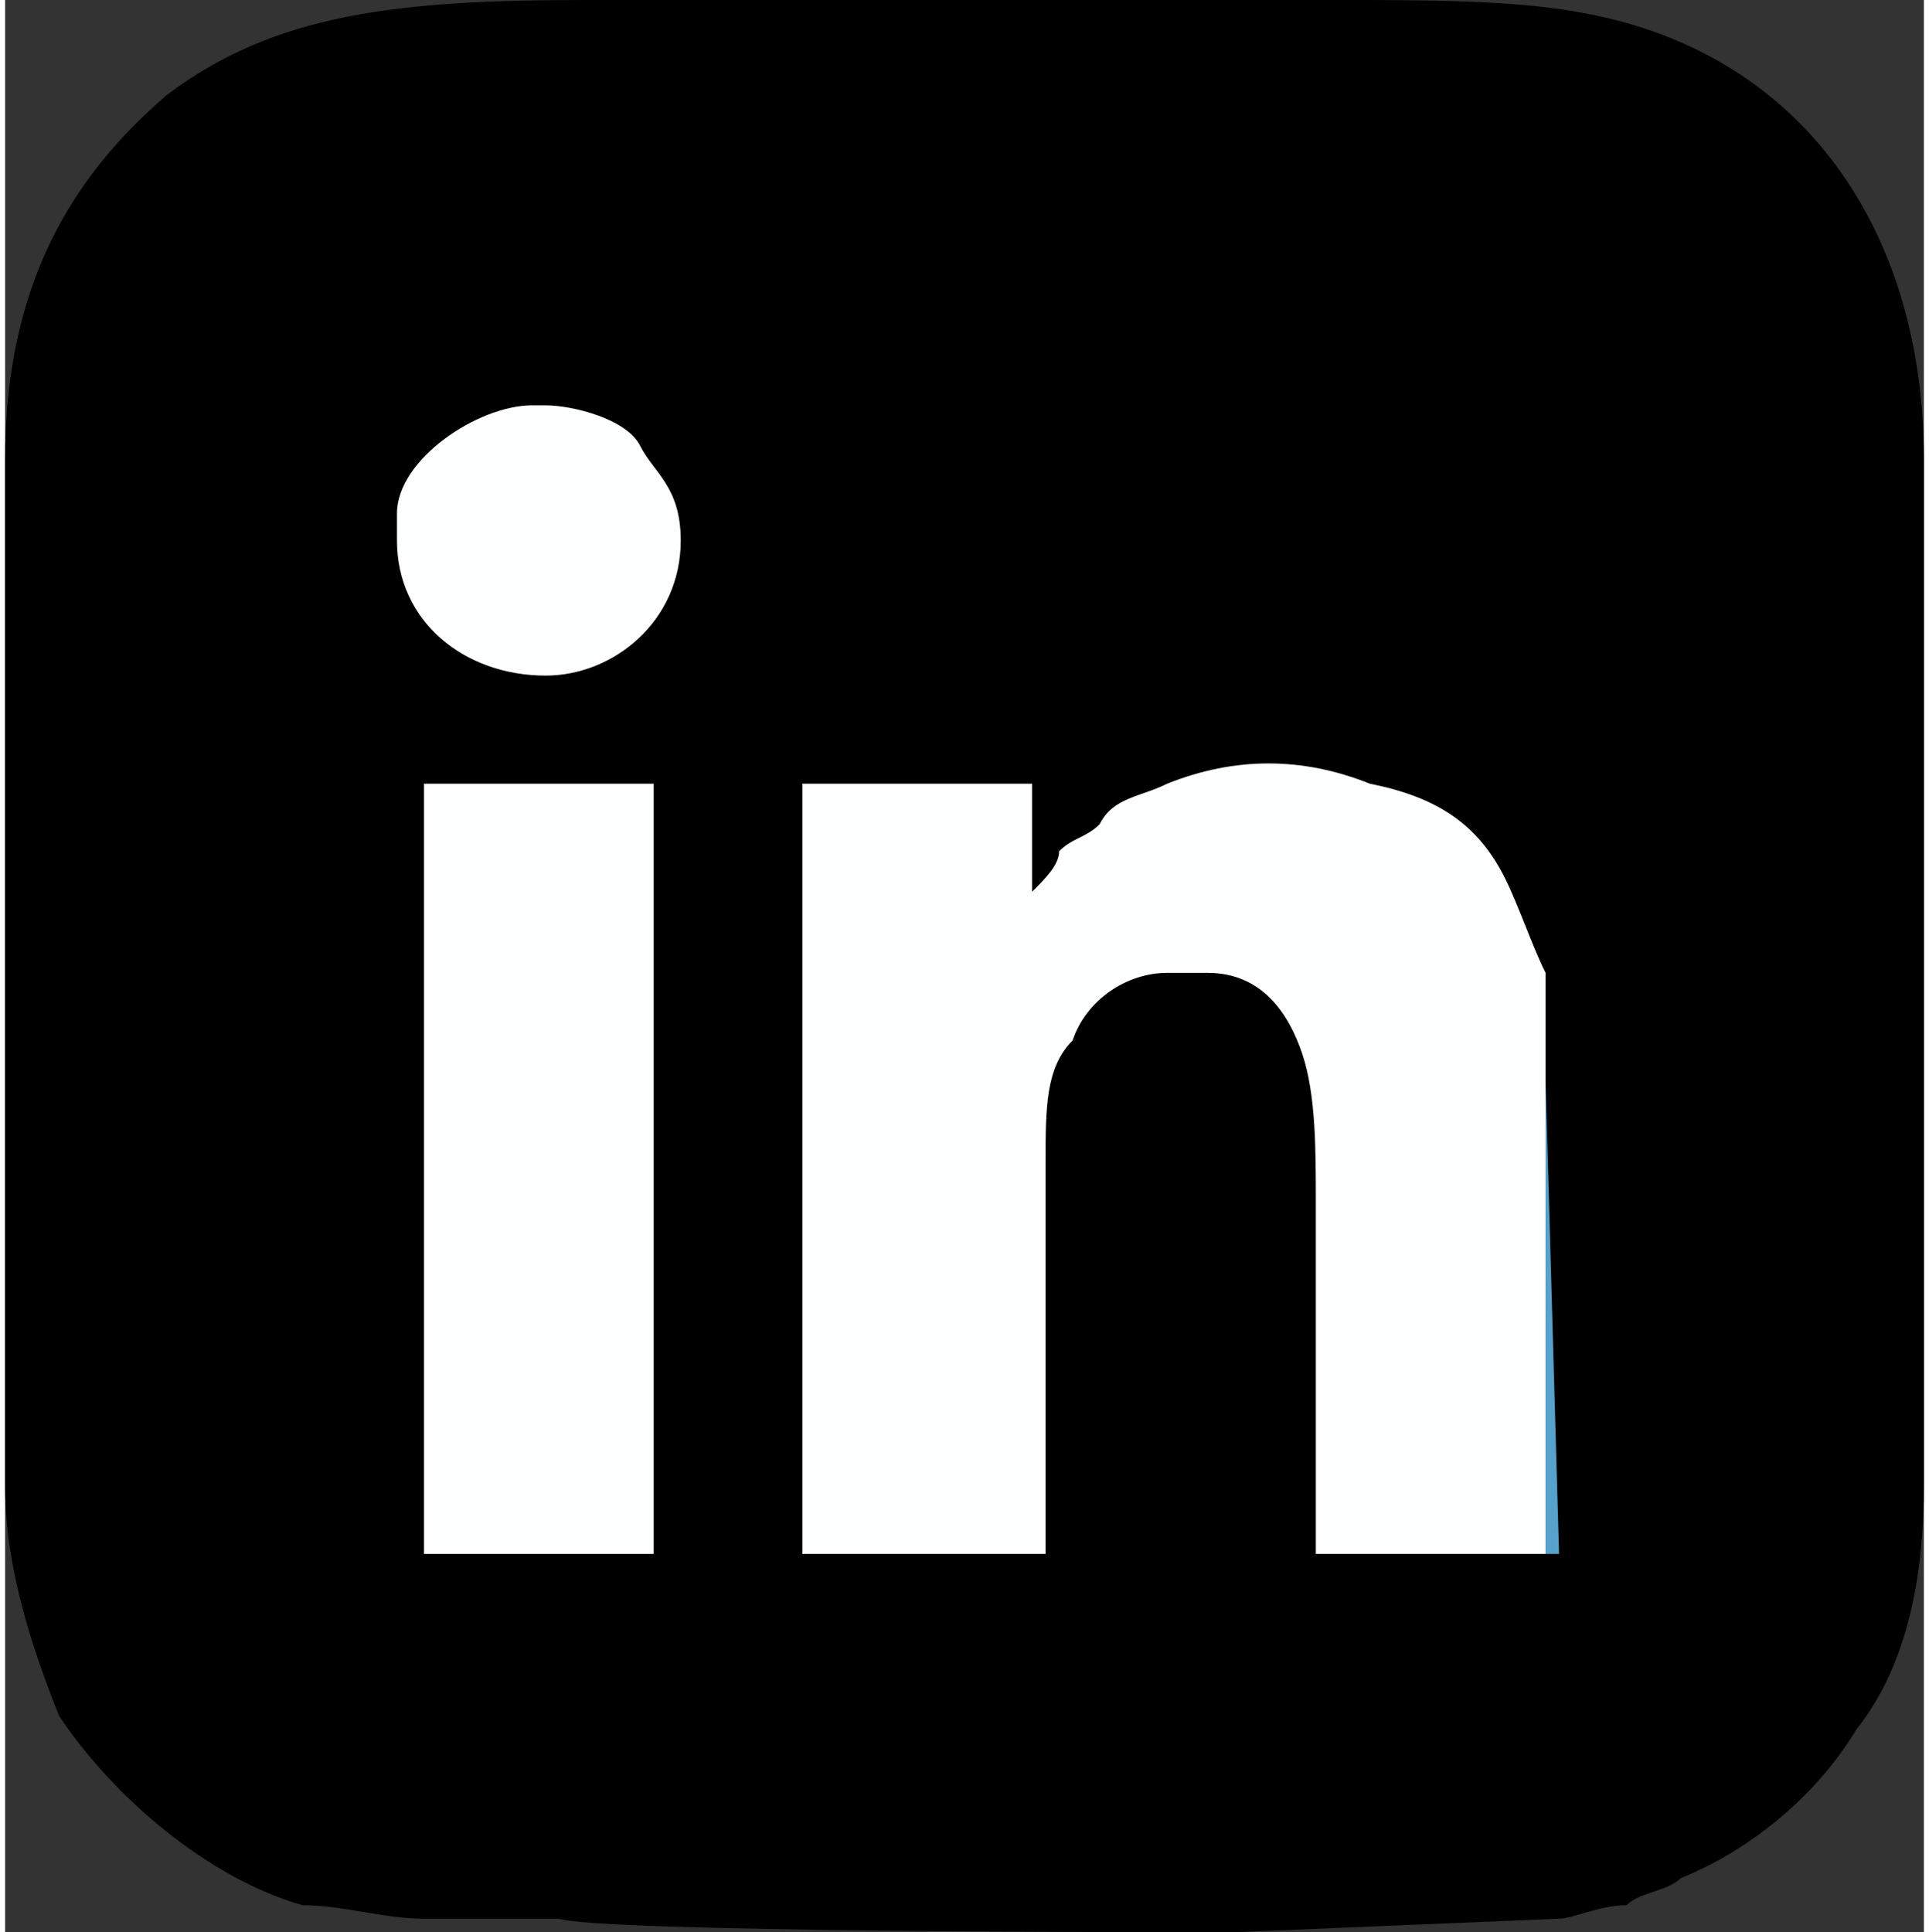 <?xml version="1.0" encoding="UTF-8"?>
<!DOCTYPE svg PUBLIC "-//W3C//DTD SVG 1.0//EN" "http://www.w3.org/TR/2001/REC-SVG-20010904/DTD/svg10.dtd">
<!-- Creator: CorelDRAW X7 -->
<svg xmlns="http://www.w3.org/2000/svg" xml:space="preserve" width="0.583in" height="0.584in" version="1.0" style="shape-rendering:geometricPrecision; text-rendering:geometricPrecision; image-rendering:optimizeQuality; fill-rule:evenodd; clip-rule:evenodd"
viewBox="0 0 142 143"
 xmlns:xlink="http://www.w3.org/1999/xlink">
 <rect x="0" y="0" width="142" height="143" fill="#333333" stroke="none"/>
 <defs>
  <style type="text/css">
   <![CDATA[
    .fil0 {fill:black}
    .fil3 {fill:#56A2CC}
    .fil2 {fill:#83BBDA}
    .fil1 {fill:#FDFEFE}
   ]]>
  </style>
 </defs>
 <g id="Layer_x0020_1">
  <path class="fil0" d="M0 34l0 76c0,6 2,12 4,17 4,6 11,12 18,14 3,0 6,1 9,1 4,0 7,0 10,0 3,1 43,1 50,1l24 -1c1,0 3,-1 5,-1 1,-1 3,-1 4,-2 5,-2 10,-6 13,-11 4,-5 5,-12 5,-18l0 -76c0,-17 -9,-30 -25,-33 -5,-1 -12,-1 -18,-1l-56 0c-14,0 -23,1 -31,7 -7,6 -12,14 -12,27z"/>
  <path class="fil1" d="M97 115l17 0 0 -35c0,0 0,-7 0,-8 -1,-2 -2,-5 -3,-7 -2,-4 -5,-6 -10,-7 -5,-2 -10,-2 -15,0 -2,1 -4,1 -5,3 -1,1 -2,1 -3,2 0,1 -1,2 -2,3l0 -8 -17 0 0 57 18 0 0 -29c0,-4 0,-7 2,-9 1,-3 4,-5 7,-5l3 0c4,0 6,3 7,6 1,3 1,7 1,11 0,9 0,17 0,26z"/>
  <path class="fil1" d="M48 115l0 -57 -17 0 0 57 17 0z"/>
  <path class="fil1" d="M29 38l0 2c0,6 5,10 11,10 5,0 10,-4 10,-10 0,-4 -2,-5 -3,-7 -1,-2 -5,-3 -7,-3l-1 0c-4,0 -10,4 -10,8z"/>
  <path class="fil2" d="M48 115l-17 0 0 -57 17 0 -17 0 0 57 17 0z"/>
  <path class="fil3" d="M97 115l18 0 -1 -35 0 35 -17 0z"/>
 </g>
</svg>
